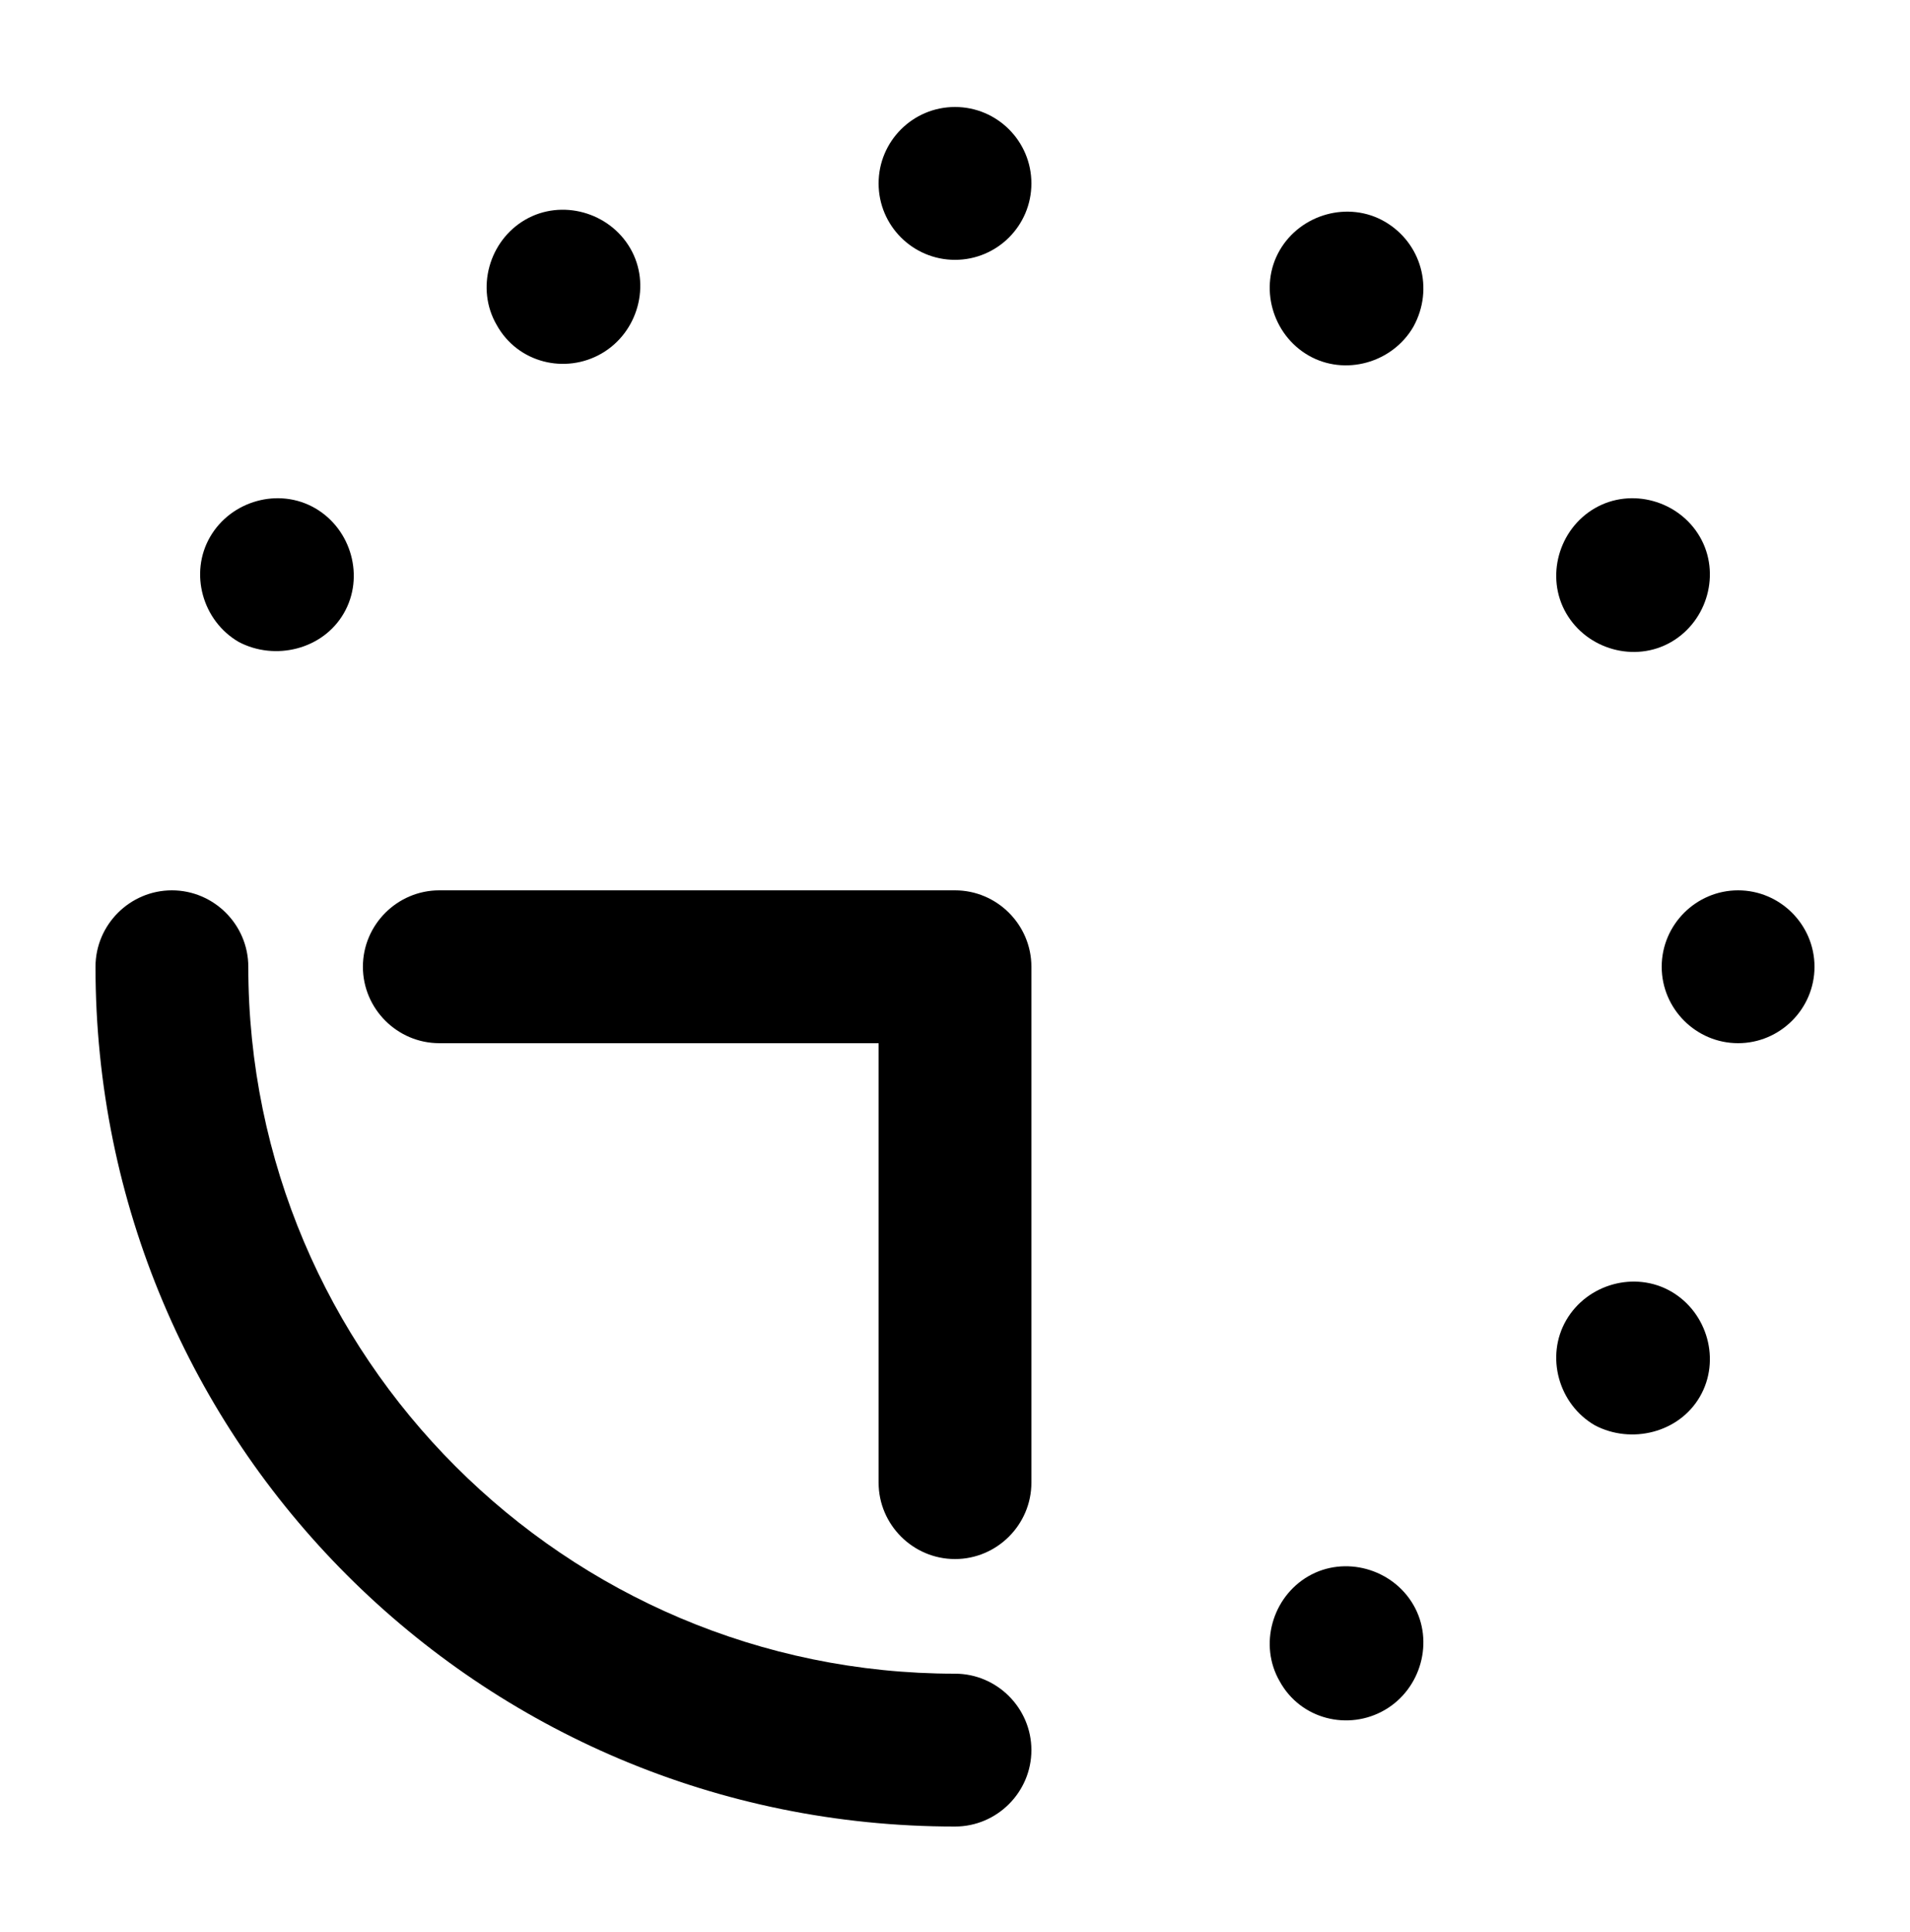 <?xml version="1.0" encoding="utf-8"?>
<!-- Generator: Adobe Illustrator 25.0.1, SVG Export Plug-In . SVG Version: 6.00 Build 0)  -->
<svg version="1.1" id="Layer_1" xmlns="http://www.w3.org/2000/svg" xmlns:xlink="http://www.w3.org/1999/xlink" x="0px" y="0px"
	 viewBox="0 0 100 101.1" style="enable-background:new 0 0 100 101.1;" xml:space="preserve">
<style type="text/css">
	.st0{fill:#4C5B67;}
	.st1{fill:none;stroke:#000000;stroke-width:8;stroke-linecap:round;stroke-linejoin:round;stroke-miterlimit:10;}
	.st2{fill:none;stroke:#4C5B67;stroke-width:8;stroke-linecap:round;stroke-linejoin:round;stroke-miterlimit:10;}
	.st3{fill:none;stroke:#000000;stroke-width:0.961;stroke-miterlimit:10;}
	.st4{fill:none;stroke:#4C5B67;stroke-width:7.953;stroke-linecap:round;stroke-linejoin:round;stroke-miterlimit:10;}
	.st5{fill:none;stroke:#000000;stroke-width:7.953;stroke-linecap:round;stroke-linejoin:round;stroke-miterlimit:10;}
</style>
<path d="M19,50.6c0-2.2,1.8-4,4-4h27c0,0,0,0,0,0c2.2,0,4,1.8,4,4v27c0,2.2-1.8,4-4,4s-4-1.8-4-4v-23H23v0
	C20.8,54.6,19,52.8,19,50.6z"/>
<circle cx="50" cy="9.6" r="4"/>
<path d="M95,50.6c0-2.2-1.8-4-4-4c-2.2,0-4,1.8-4,4c0,2.2,1.8,4,4,4S95,52.8,95,50.6z"/>
<path d="M5,50.6L5,50.6L5,50.6c0,24.9,20.1,45,45,45c2.2,0,4-1.8,4-4s-1.8-4-4-4c0,0,0,0,0,0c-20.4,0-37-16.6-37-37h0
	c0-2.2-1.8-4-4-4C6.8,46.6,5,48.4,5,50.6L5,50.6C5,50.6,5,50.6,5,50.6z"/>
<path d="M72.5,89.5c1.9-1.1,2.6-3.6,1.5-5.5c-1.1-1.9-3.6-2.6-5.5-1.5c-1.9,1.1-2.6,3.6-1.5,5.5C68.1,90,70.6,90.6,72.5,89.5z"/>
<path d="M31.5,18.5c1.9-1.1,2.6-3.6,1.5-5.5c-1.1-1.9-3.6-2.6-5.5-1.5c-1.9,1.1-2.6,3.6-1.5,5.5C27.1,19,29.6,19.6,31.5,18.5z"/>
<path d="M89,28.1c-1.1-1.9-3.6-2.6-5.5-1.5c-1.9,1.1-2.6,3.6-1.5,5.5c1.1,1.9,3.6,2.6,5.5,1.5S90.1,30,89,28.1z"/>
<path d="M89,73.1c1.1-1.9,0.4-4.4-1.5-5.5c-1.9-1.1-4.4-0.4-5.5,1.5c-1.1,1.9-0.4,4.4,1.5,5.5C85.4,75.6,87.9,75,89,73.1z"/>
<path d="M18,32.1c1.1-1.9,0.4-4.4-1.5-5.5c-1.9-1.1-4.4-0.4-5.5,1.5c-1.1,1.9-0.4,4.4,1.5,5.5C14.4,34.6,16.9,34,18,32.1z"/>
<path d="M72.5,11.6c-1.9-1.1-4.4-0.4-5.5,1.5c-1.1,1.9-0.4,4.4,1.5,5.5c1.9,1.1,4.4,0.4,5.5-1.5C75.1,15.1,74.4,12.7,72.5,11.6z"/>
</svg>
